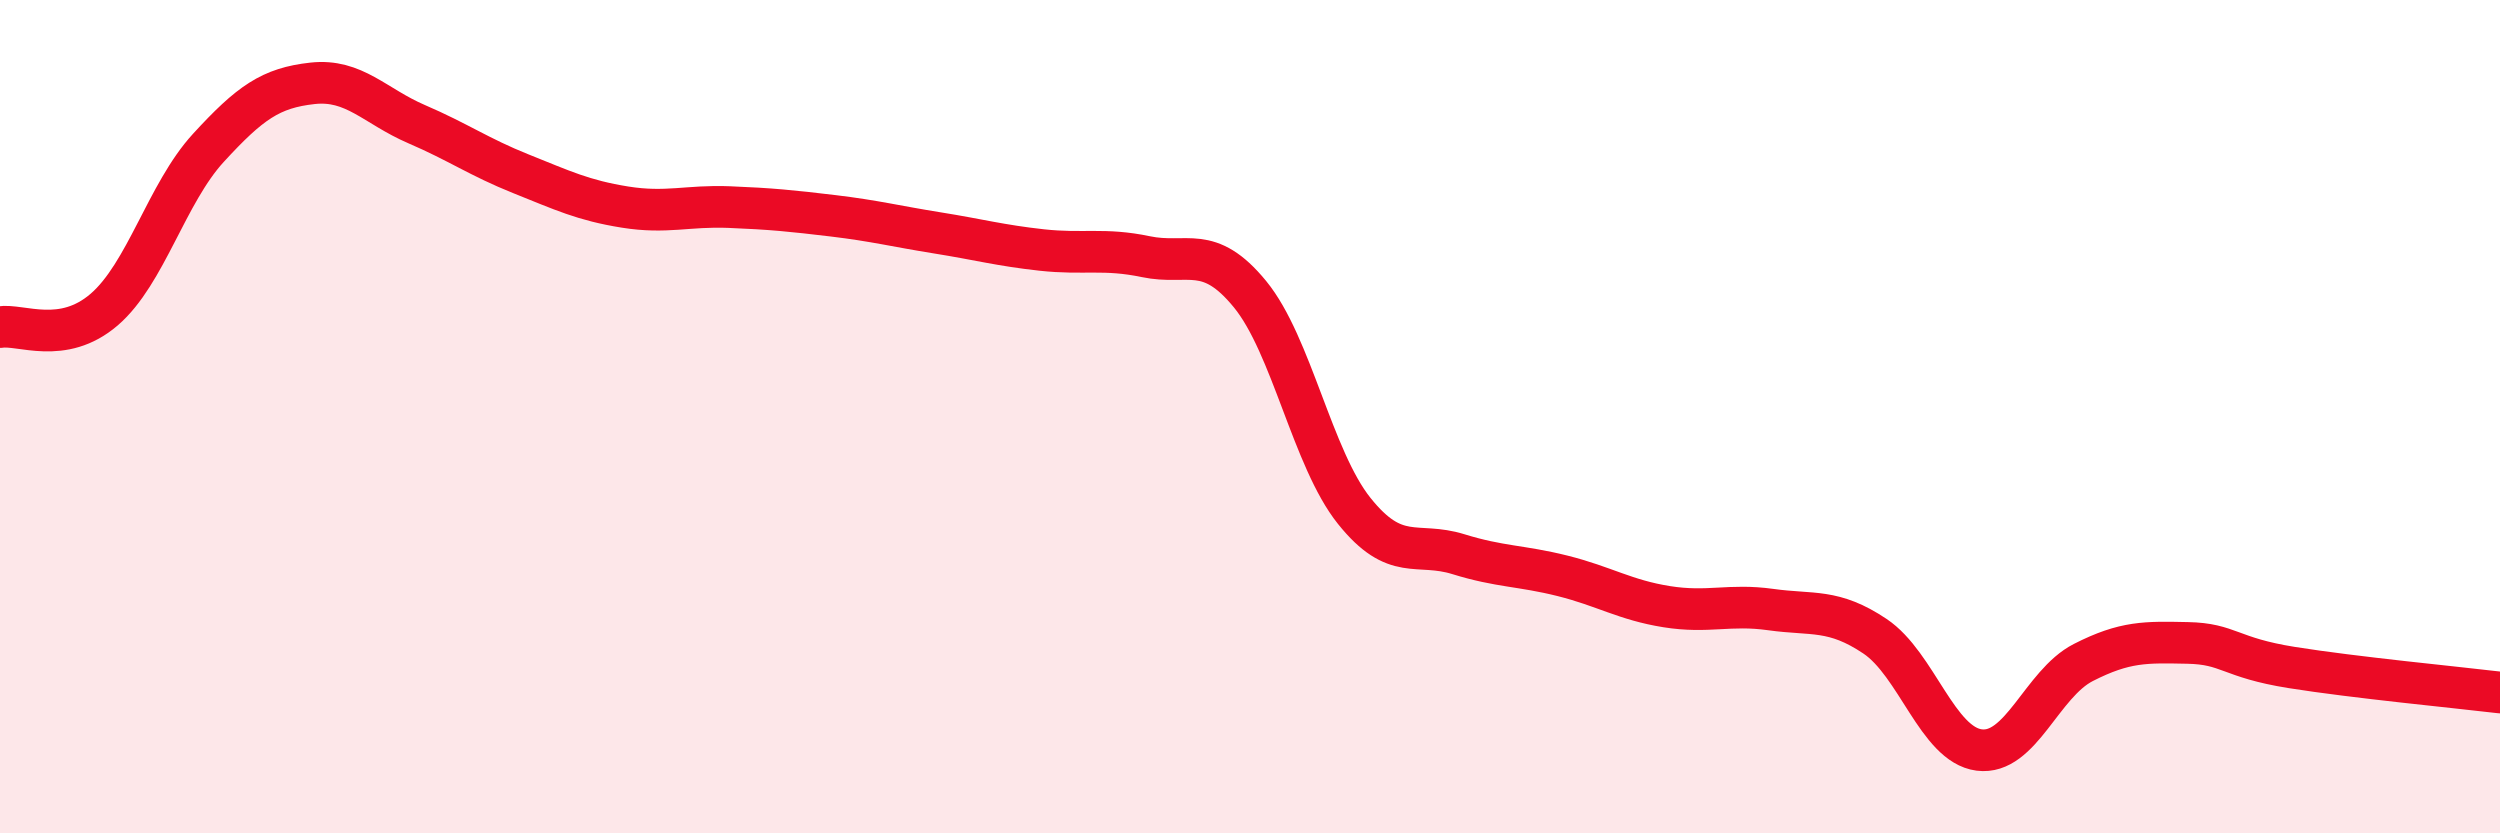
    <svg width="60" height="20" viewBox="0 0 60 20" xmlns="http://www.w3.org/2000/svg">
      <path
        d="M 0,7.85 C 0.5,7.77 1.5,8.29 2.5,7.43 C 3.5,6.57 4,4.64 5,3.55 C 6,2.46 6.5,2.11 7.5,2 C 8.5,1.89 9,2.55 10,2.98 C 11,3.41 11.5,3.77 12.5,4.17 C 13.5,4.57 14,4.81 15,4.97 C 16,5.13 16.5,4.93 17.5,4.97 C 18.5,5.01 19,5.06 20,5.18 C 21,5.3 21.5,5.43 22.5,5.59 C 23.5,5.75 24,5.89 25,6 C 26,6.11 26.5,5.95 27.5,6.16 C 28.5,6.37 29,5.84 30,7.06 C 31,8.28 31.5,11.01 32.5,12.26 C 33.5,13.51 34,12.99 35,13.3 C 36,13.61 36.5,13.57 37.5,13.82 C 38.5,14.07 39,14.4 40,14.56 C 41,14.72 41.5,14.49 42.5,14.63 C 43.5,14.77 44,14.6 45,15.27 C 46,15.94 46.5,17.87 47.5,18 C 48.5,18.13 49,16.41 50,15.9 C 51,15.39 51.5,15.41 52.5,15.43 C 53.5,15.45 53.5,15.78 55,16.02 C 56.5,16.26 59,16.5 60,16.62L60 20L0 20Z"
        fill="#EB0A25"
        opacity="0.1"
        stroke-linecap="round"
        stroke-linejoin="round"
      />
      <path
        d="M 0,7.85 C 0.5,7.77 1.5,8.29 2.5,7.43 C 3.5,6.57 4,4.64 5,3.55 C 6,2.46 6.5,2.11 7.5,2 C 8.5,1.89 9,2.55 10,2.98 C 11,3.41 11.5,3.77 12.5,4.17 C 13.5,4.57 14,4.81 15,4.97 C 16,5.13 16.5,4.93 17.5,4.97 C 18.5,5.01 19,5.06 20,5.18 C 21,5.3 21.5,5.43 22.5,5.59 C 23.5,5.75 24,5.89 25,6 C 26,6.11 26.5,5.95 27.5,6.16 C 28.5,6.37 29,5.84 30,7.06 C 31,8.28 31.5,11.01 32.5,12.26 C 33.5,13.51 34,12.99 35,13.3 C 36,13.61 36.5,13.57 37.5,13.82 C 38.5,14.07 39,14.4 40,14.56 C 41,14.72 41.5,14.49 42.5,14.63 C 43.5,14.77 44,14.6 45,15.27 C 46,15.94 46.5,17.87 47.5,18 C 48.5,18.13 49,16.41 50,15.9 C 51,15.39 51.5,15.41 52.5,15.43 C 53.5,15.45 53.5,15.78 55,16.02 C 56.5,16.26 59,16.5 60,16.62"
        stroke="#EB0A25"
        stroke-width="1"
        fill="none"
        stroke-linecap="round"
        stroke-linejoin="round"
      />
    </svg>
  